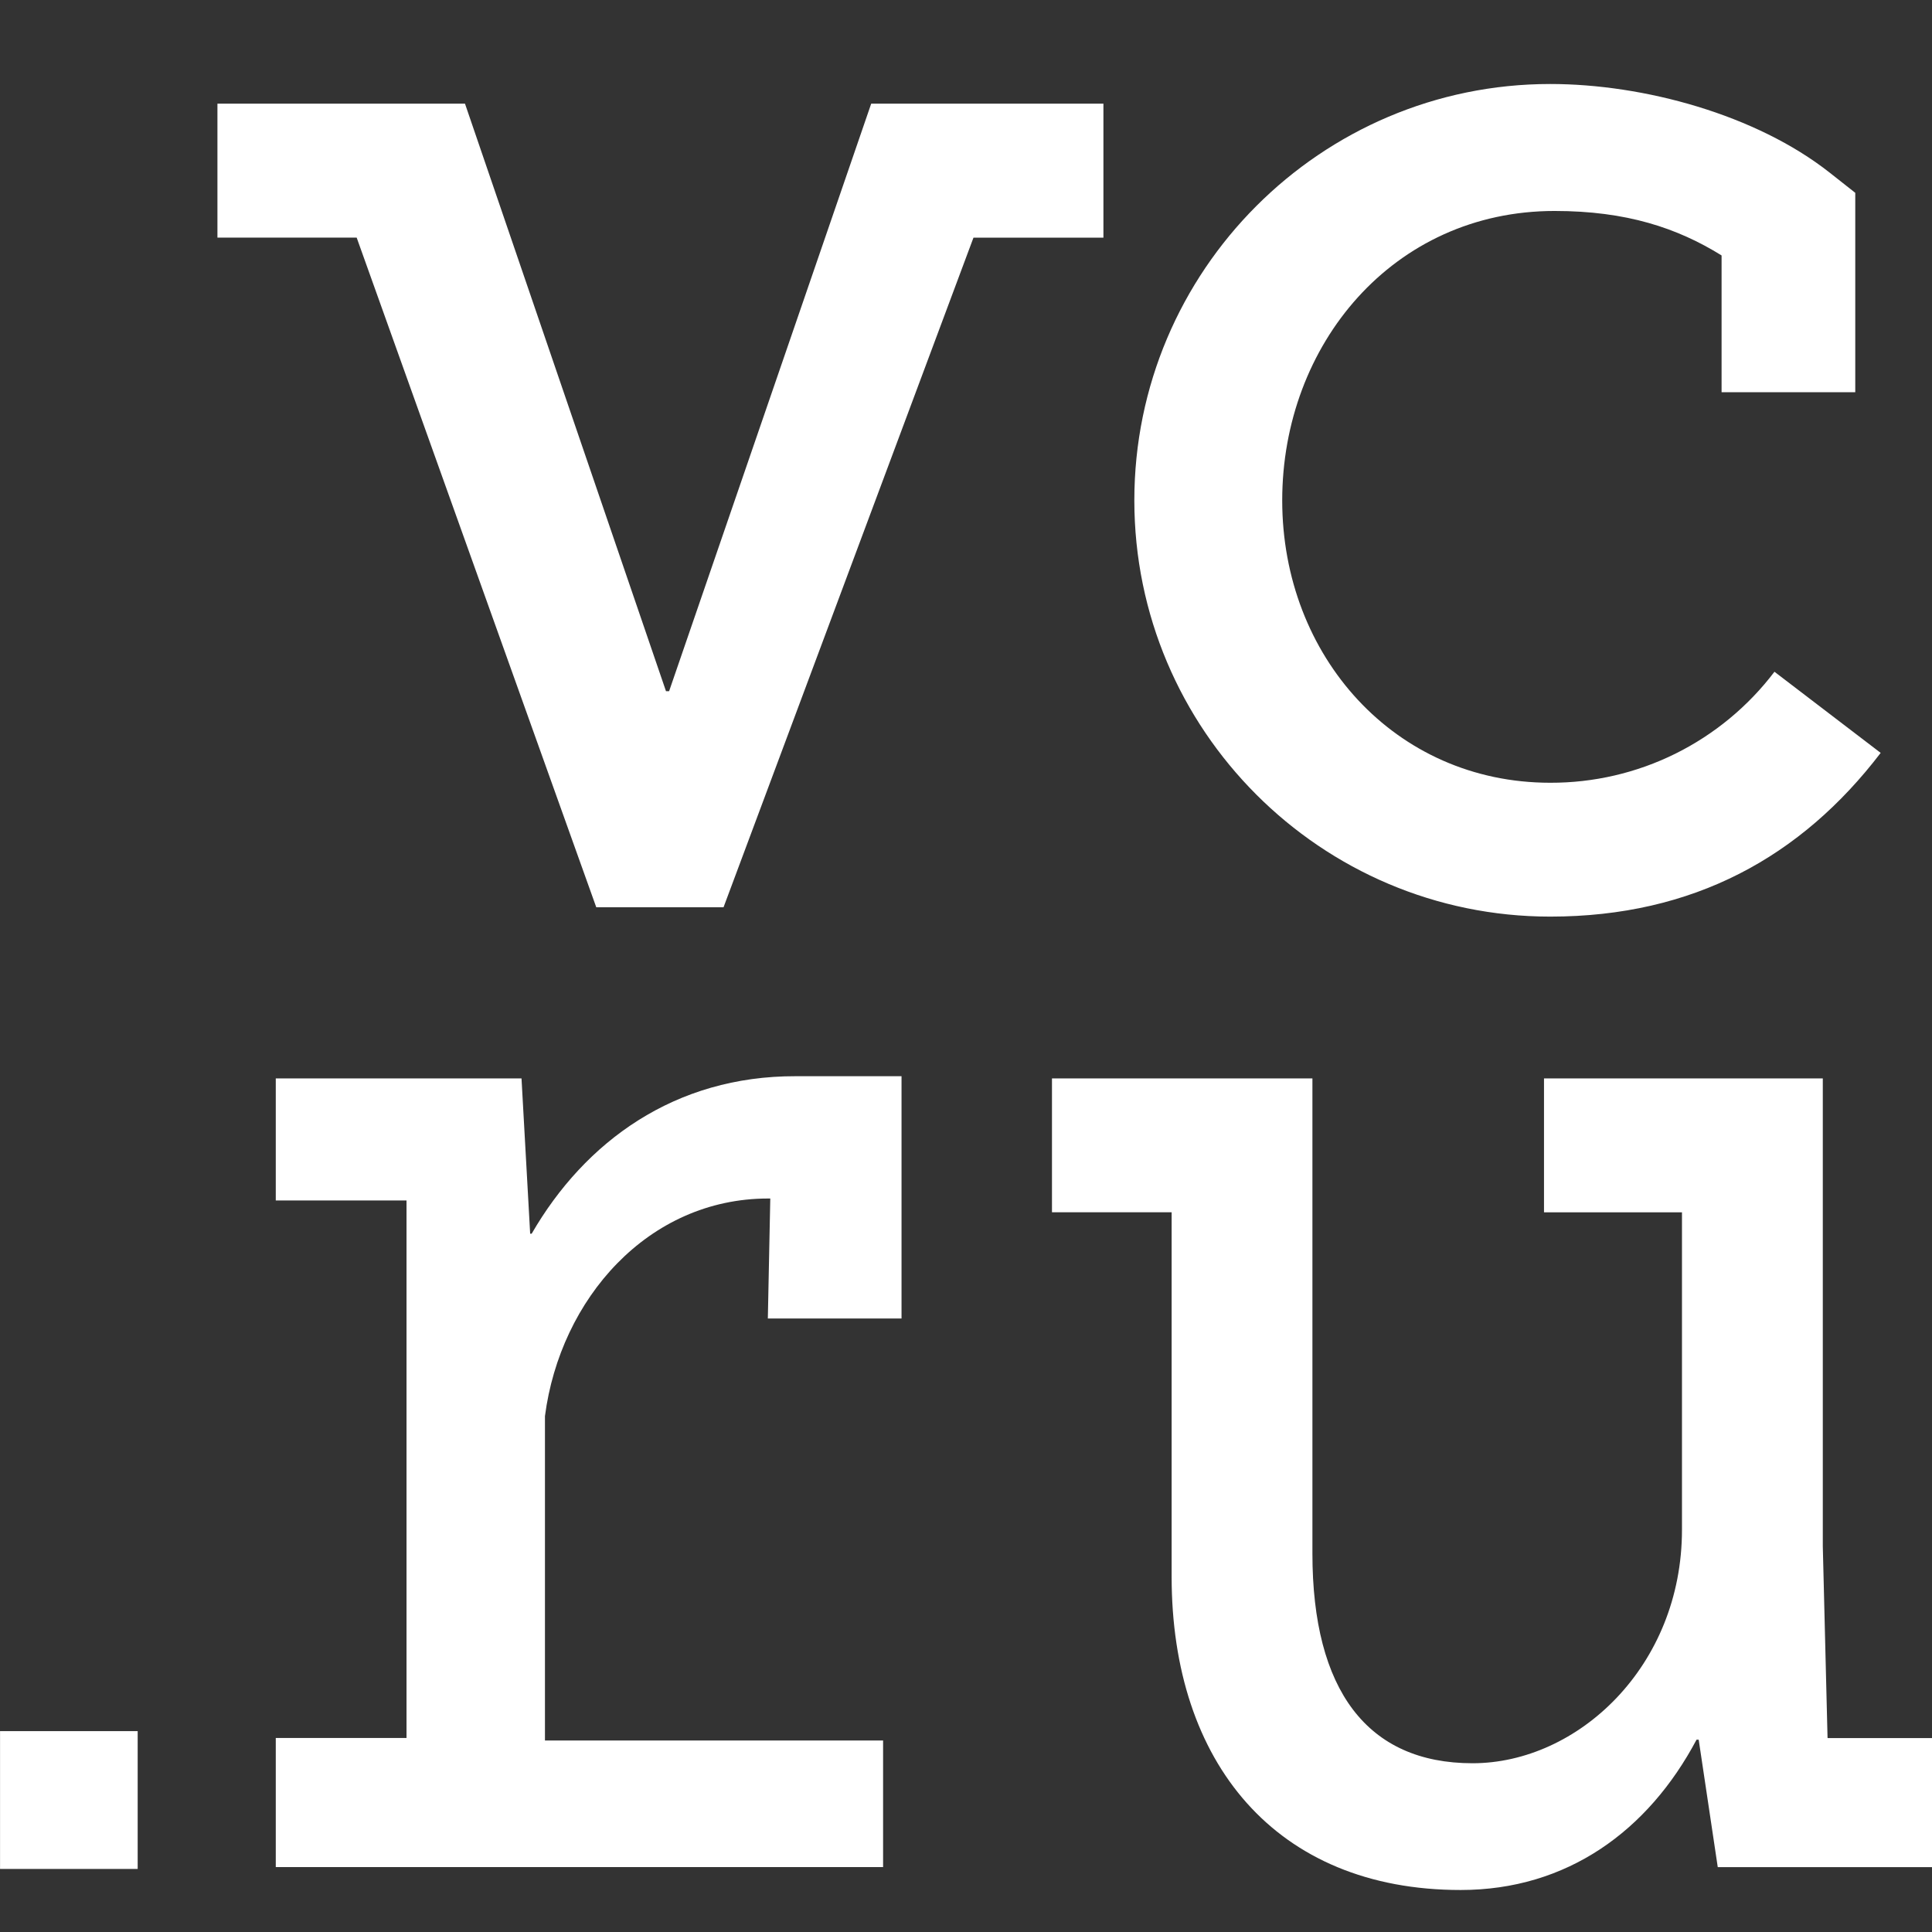 <?xml version="1.0" encoding="UTF-8"?>
<svg xmlns="http://www.w3.org/2000/svg" width="46" height="46" viewBox="0 0 46 46" fill="none">
  <rect x="0" y="0" width="46" height="46" fill="#333333" stroke="none"/>
  <path d="M36.91 21.824C40.319 21.824 42.886 20.402 44.778 17.926L42.249 15.994C41.624 16.818 40.816 17.486 39.89 17.945C38.964 18.404 37.943 18.64 36.91 18.637C33.21 18.637 30.529 15.619 30.529 11.915C30.529 8.212 33.166 5.023 37.015 5.023C38.726 5.023 39.936 5.428 40.99 6.082V9.339H44.173V4.591L43.563 4.11C41.814 2.732 39.142 2 36.909 2C31.449 2 27.008 6.447 27.008 11.914C27.008 17.376 31.448 21.824 36.91 21.824ZM43.513 41.379L43.4 36.815V25.677H36.762V28.865H40.047V36.422C40.047 39.677 37.565 41.982 35.06 41.982C32.555 41.982 31.248 40.243 31.248 36.989V25.676H25.047V28.864H27.896V37.541C27.896 41.957 30.368 45 34.778 45C37.312 45 39.242 43.592 40.394 41.421H40.445L40.899 44.456H46V41.383H43.517V41.376L43.513 41.379ZM26.275 2.468H20.743L15.931 16.457H15.857L11.071 2.468H5.177V5.657H8.492L14.197 21.602H17.228V21.599L23.178 5.658H26.272V2.469L26.275 2.468ZM0 44.498H3.278V41.217H0.001V44.498H0ZM12.659 29.374H12.623L12.417 25.677H6.566V28.583H9.679V41.38H6.566V44.455H21.026V41.441H12.975V33.718C13.339 30.923 15.432 28.536 18.288 28.536H18.34L18.282 31.393H21.465V25.624H18.948C16.067 25.616 13.928 27.178 12.658 29.375L12.659 29.374Z" fill="white"></path>
</svg>
